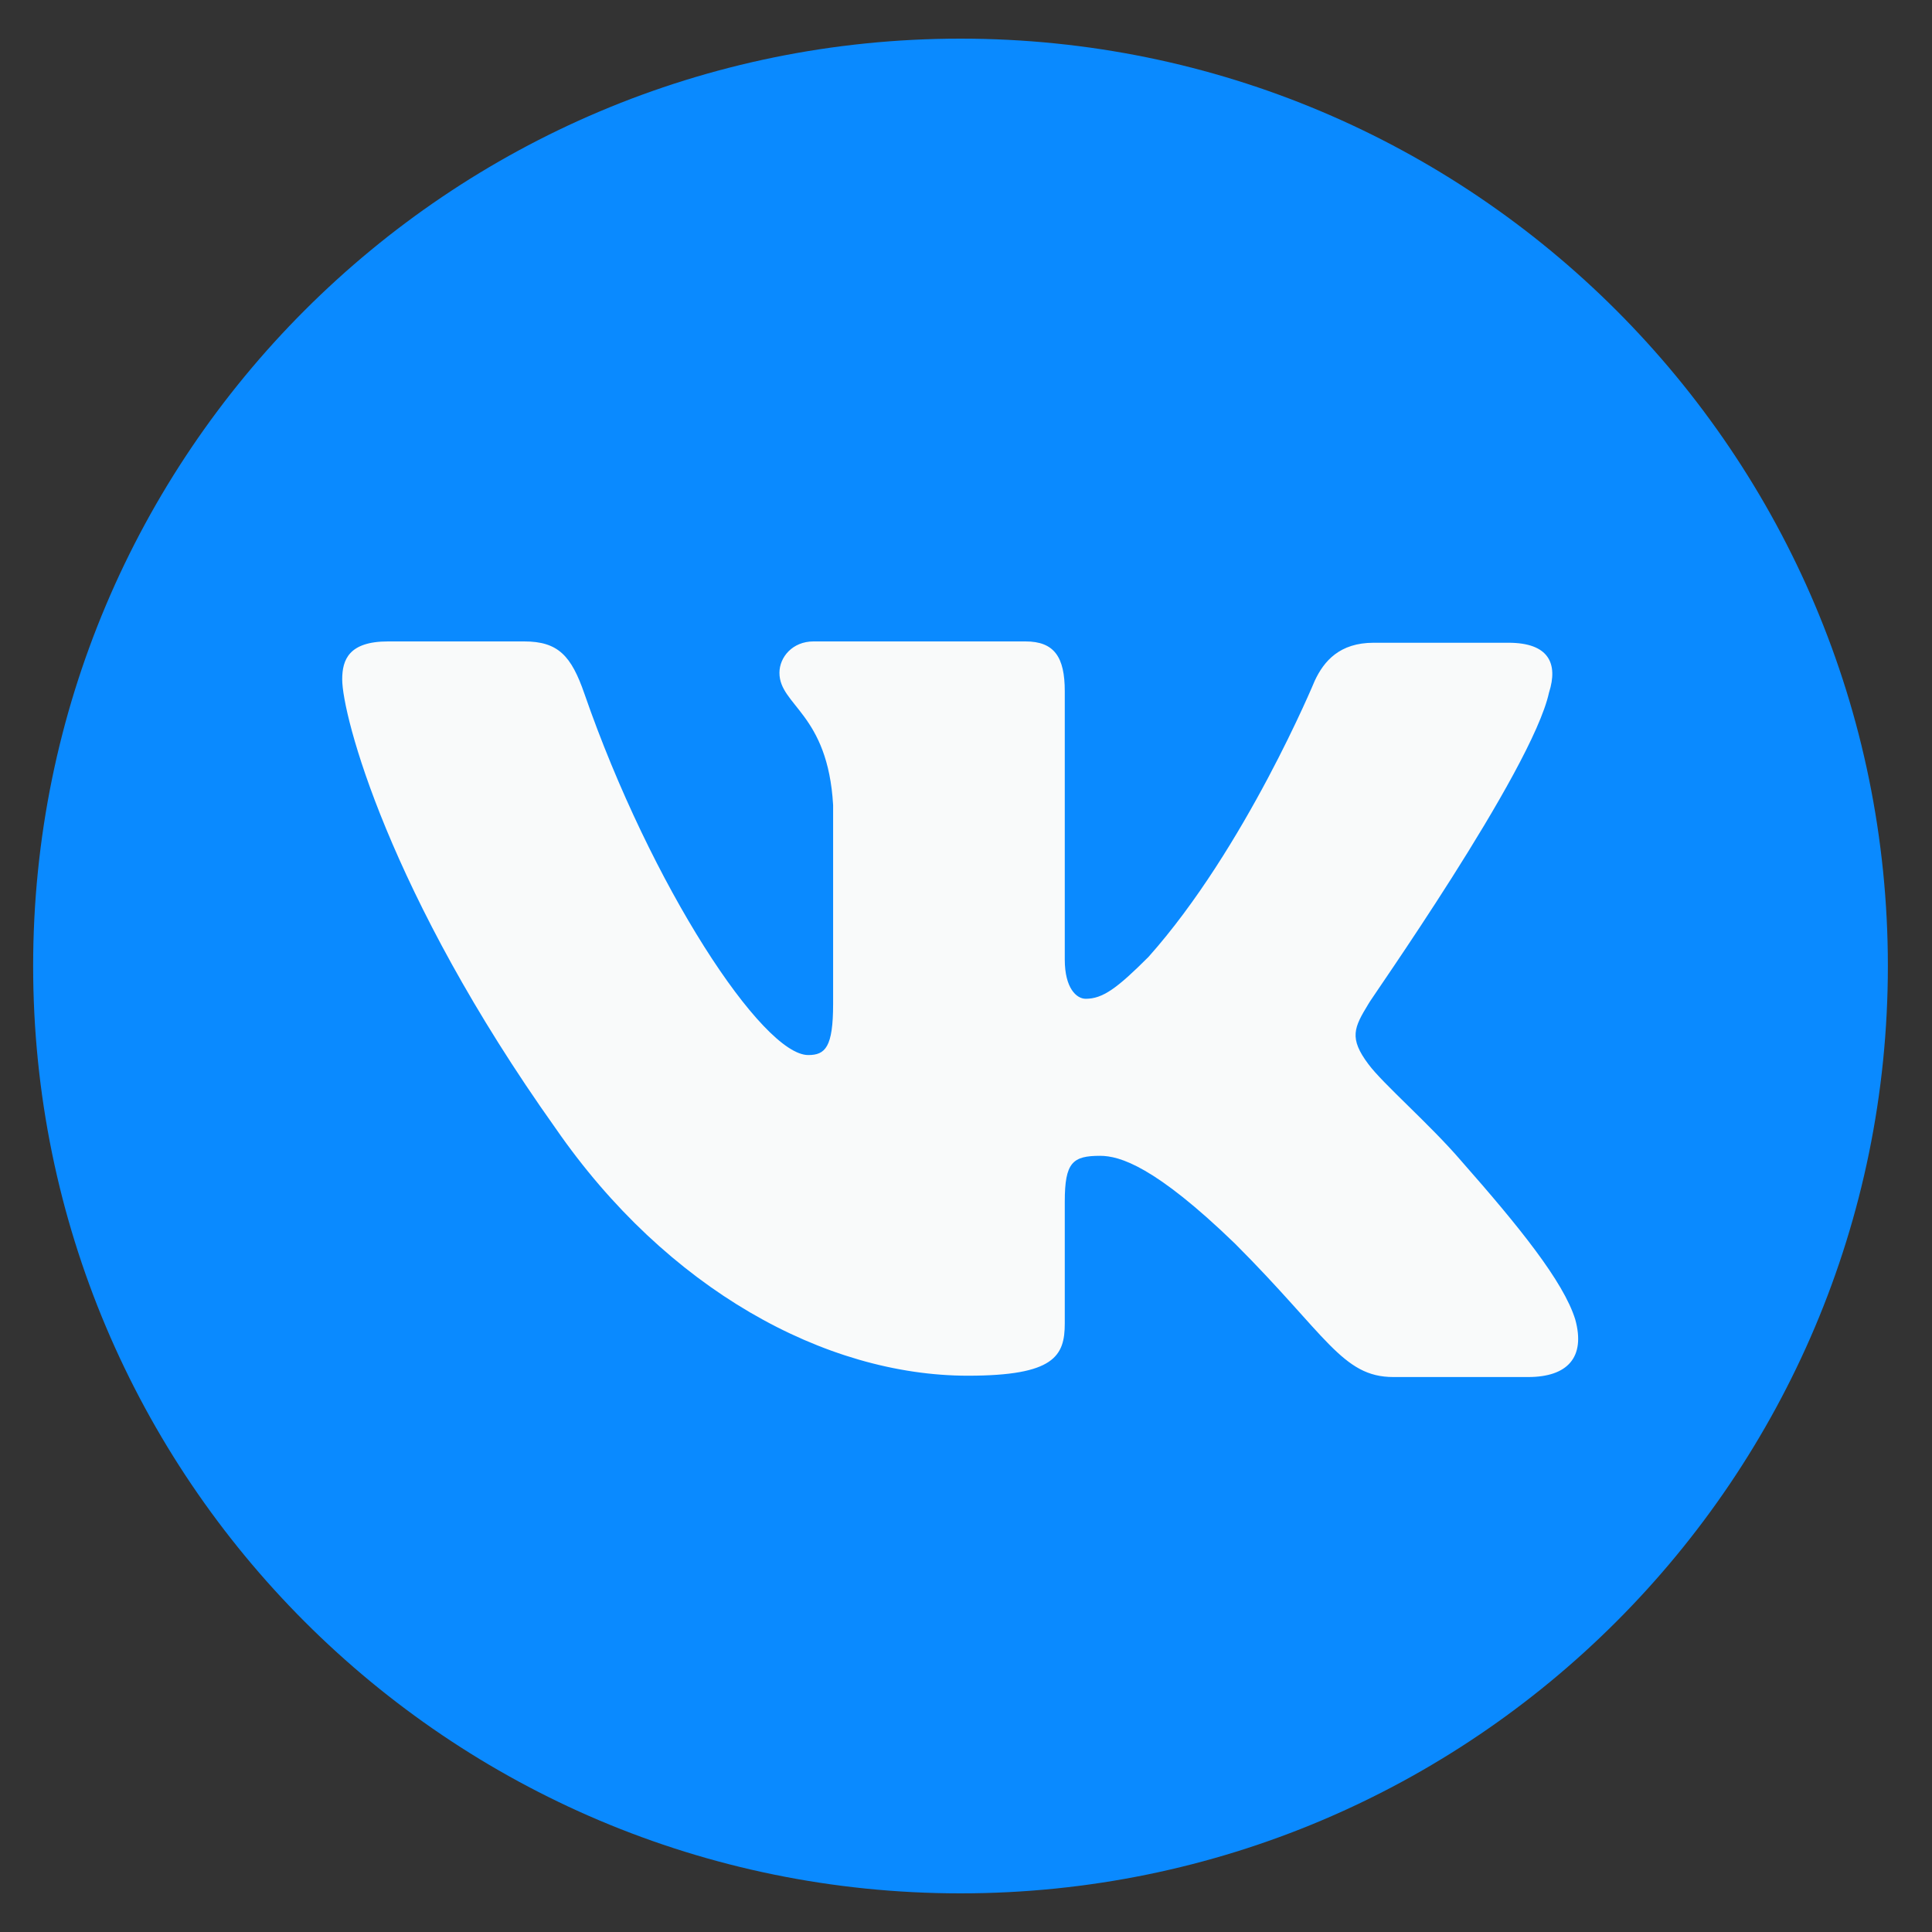 <svg width="32" height="32" fill="none" xmlns="http://www.w3.org/2000/svg"><rect width="100%" height="100%" fill="#333333" stroke="none"/><g clip-path="url(#a)"><g clip-path="url(#b)"><g clip-path="url(#c)"><path d="M31.269 16c0-8.483-6.877-15.36-15.36-15.36C7.425.64.549 7.517.549 16s6.876 15.36 15.36 15.36c8.483 0 15.36-6.877 15.36-15.36Z" fill="#0A8AFF"/><path fill-rule="evenodd" clip-rule="evenodd" d="M25.657 11.47c.152-.477 0-.824-.672-.824h-2.233c-.563 0-.823.303-.975.628 0 0-1.15 2.775-2.754 4.575-.52.52-.758.694-1.04.694-.152 0-.347-.174-.347-.65v-4.445c0-.564-.173-.824-.65-.824h-3.512c-.347 0-.564.26-.564.52 0 .542.802.672.889 2.19v3.295c0 .716-.13.846-.412.846-.759 0-2.602-2.797-3.707-5.984-.217-.628-.434-.867-.998-.867H6.428c-.65 0-.76.304-.76.629 0 .585.76 3.534 3.535 7.436 1.843 2.666 4.466 4.097 6.829 4.097 1.43 0 1.604-.325 1.604-.867v-2.016c0-.65.13-.759.585-.759.326 0 .91.174 2.233 1.453 1.518 1.517 1.778 2.211 2.624 2.211h2.233c.65 0 .954-.325.78-.954-.195-.629-.932-1.54-1.886-2.623-.52-.607-1.3-1.28-1.54-1.605-.325-.433-.238-.606 0-.997-.02 0 2.71-3.859 2.992-5.16Z" fill="#F9FAFA"/></g></g></g><defs><clipPath id="a"><path fill="#fff" d="M0 0h32v32H0z"/></clipPath><clipPath id="b"><path fill="#fff" d="M0 0h32v32H0z"/></clipPath><clipPath id="c"><path fill="#fff" transform="translate(0 .64)" d="M0 0h32v30.72H0z"/></clipPath></defs></svg>